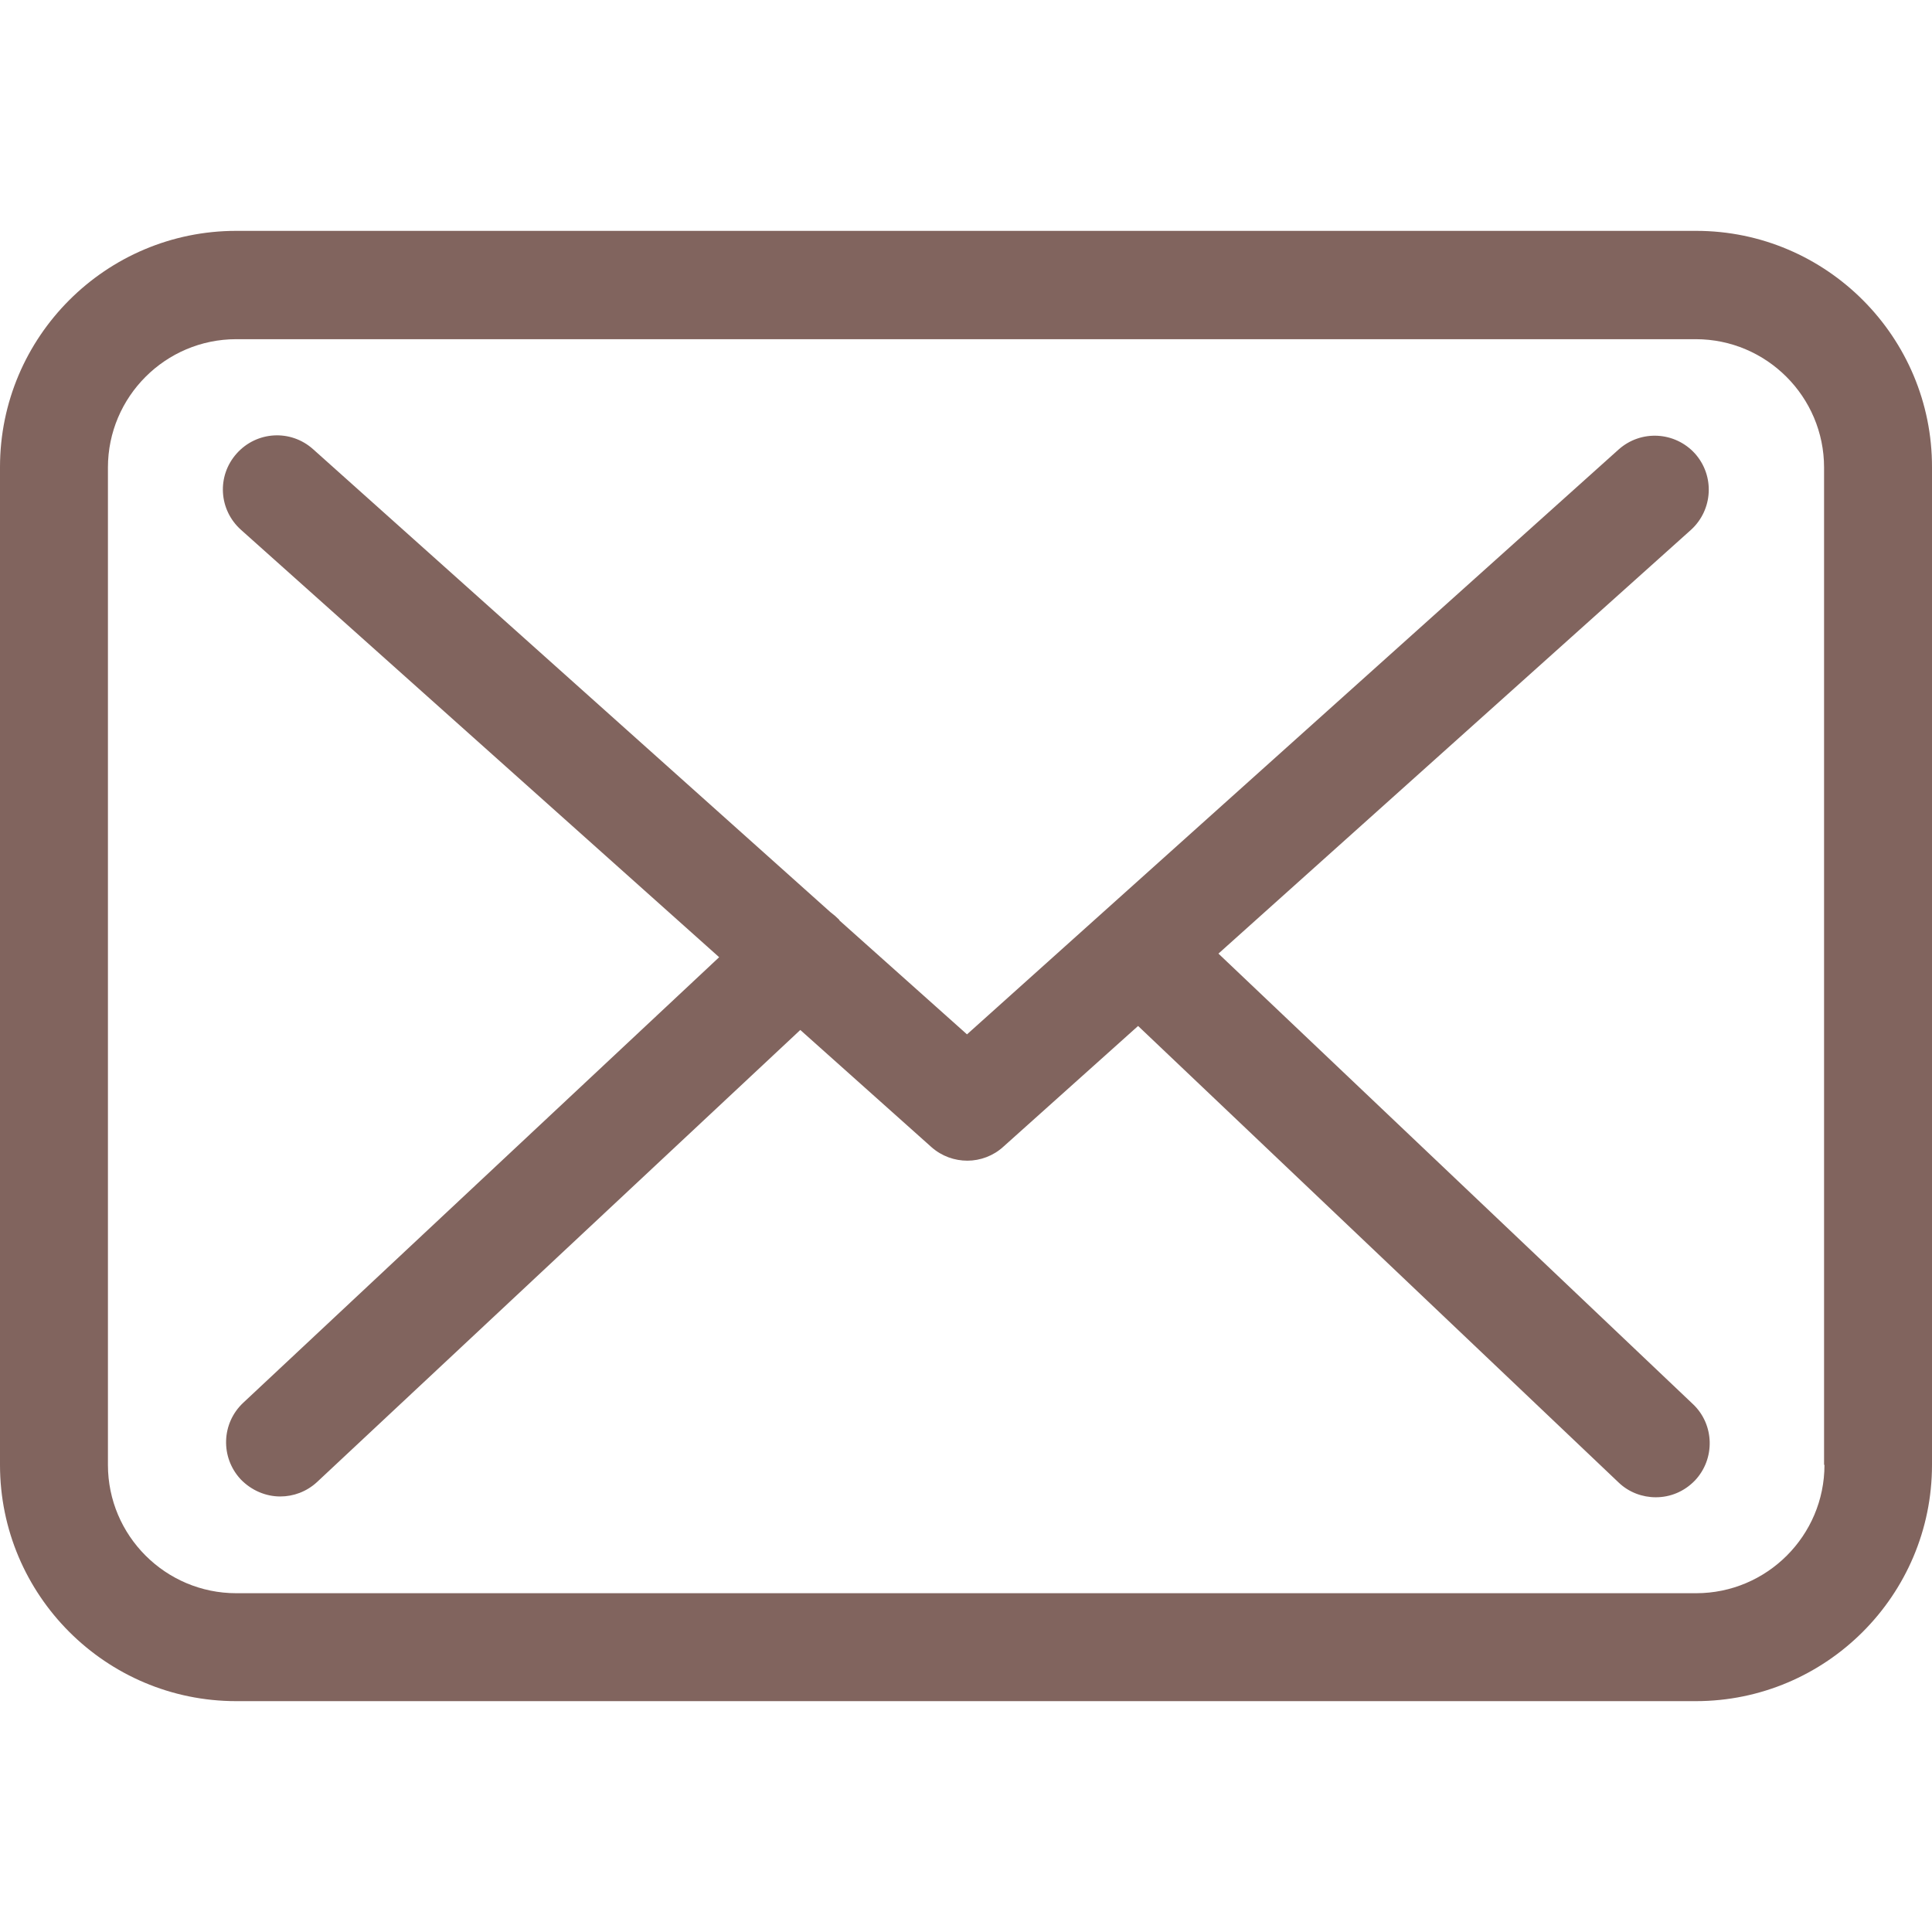 <?xml version="1.0" encoding="UTF-8"?> <svg xmlns="http://www.w3.org/2000/svg" width="512" height="512" viewBox="0 0 512 512" fill="none"> <g clip-path="url(#clip0_584_107)"> <path d="M449.496 61.18H62.61C28.074 61.18 0 89.253 0 123.789V388.211C0 422.747 28.074 450.821 62.61 450.821H449.39C483.926 450.821 512 422.747 512 388.211V123.895C512.106 89.359 484.032 61.18 449.496 61.18ZM483.503 388.211C483.503 406.962 468.247 422.218 449.496 422.218H62.61C43.858 422.218 28.603 406.962 28.603 388.211V123.895C28.603 105.144 43.858 89.889 62.61 89.889H449.39C468.142 89.889 483.397 105.144 483.397 123.895V388.211H483.503Z" fill="#81645E"></path> <path d="M322.9 252.717L448.119 140.422C453.946 135.125 454.476 126.12 449.179 120.188C443.882 114.361 434.877 113.831 428.944 119.128L256.265 274.116L222.577 244.03C222.471 243.924 222.365 243.818 222.365 243.712C221.623 242.97 220.882 242.335 220.034 241.699L82.95 119.022C77.017 113.726 68.013 114.255 62.716 120.188C57.419 126.12 57.948 135.125 63.881 140.422L190.583 253.67L64.411 371.791C58.69 377.194 58.372 386.199 63.775 392.026C66.635 394.992 70.449 396.581 74.263 396.581C77.759 396.581 81.255 395.31 84.009 392.767L212.089 272.951L246.836 303.991C249.591 306.427 252.981 307.593 256.371 307.593C259.761 307.593 263.257 306.321 265.905 303.885L301.607 271.891L428.944 392.873C431.699 395.522 435.301 396.793 438.797 396.793C442.61 396.793 446.318 395.31 449.179 392.343C454.582 386.623 454.37 377.512 448.649 372.109L322.9 252.717Z" fill="#81645E"></path> </g> <defs> <clipPath id="clip0_584_107"> <rect width="512" height="512" fill="white"></rect> </clipPath> </defs> </svg> 